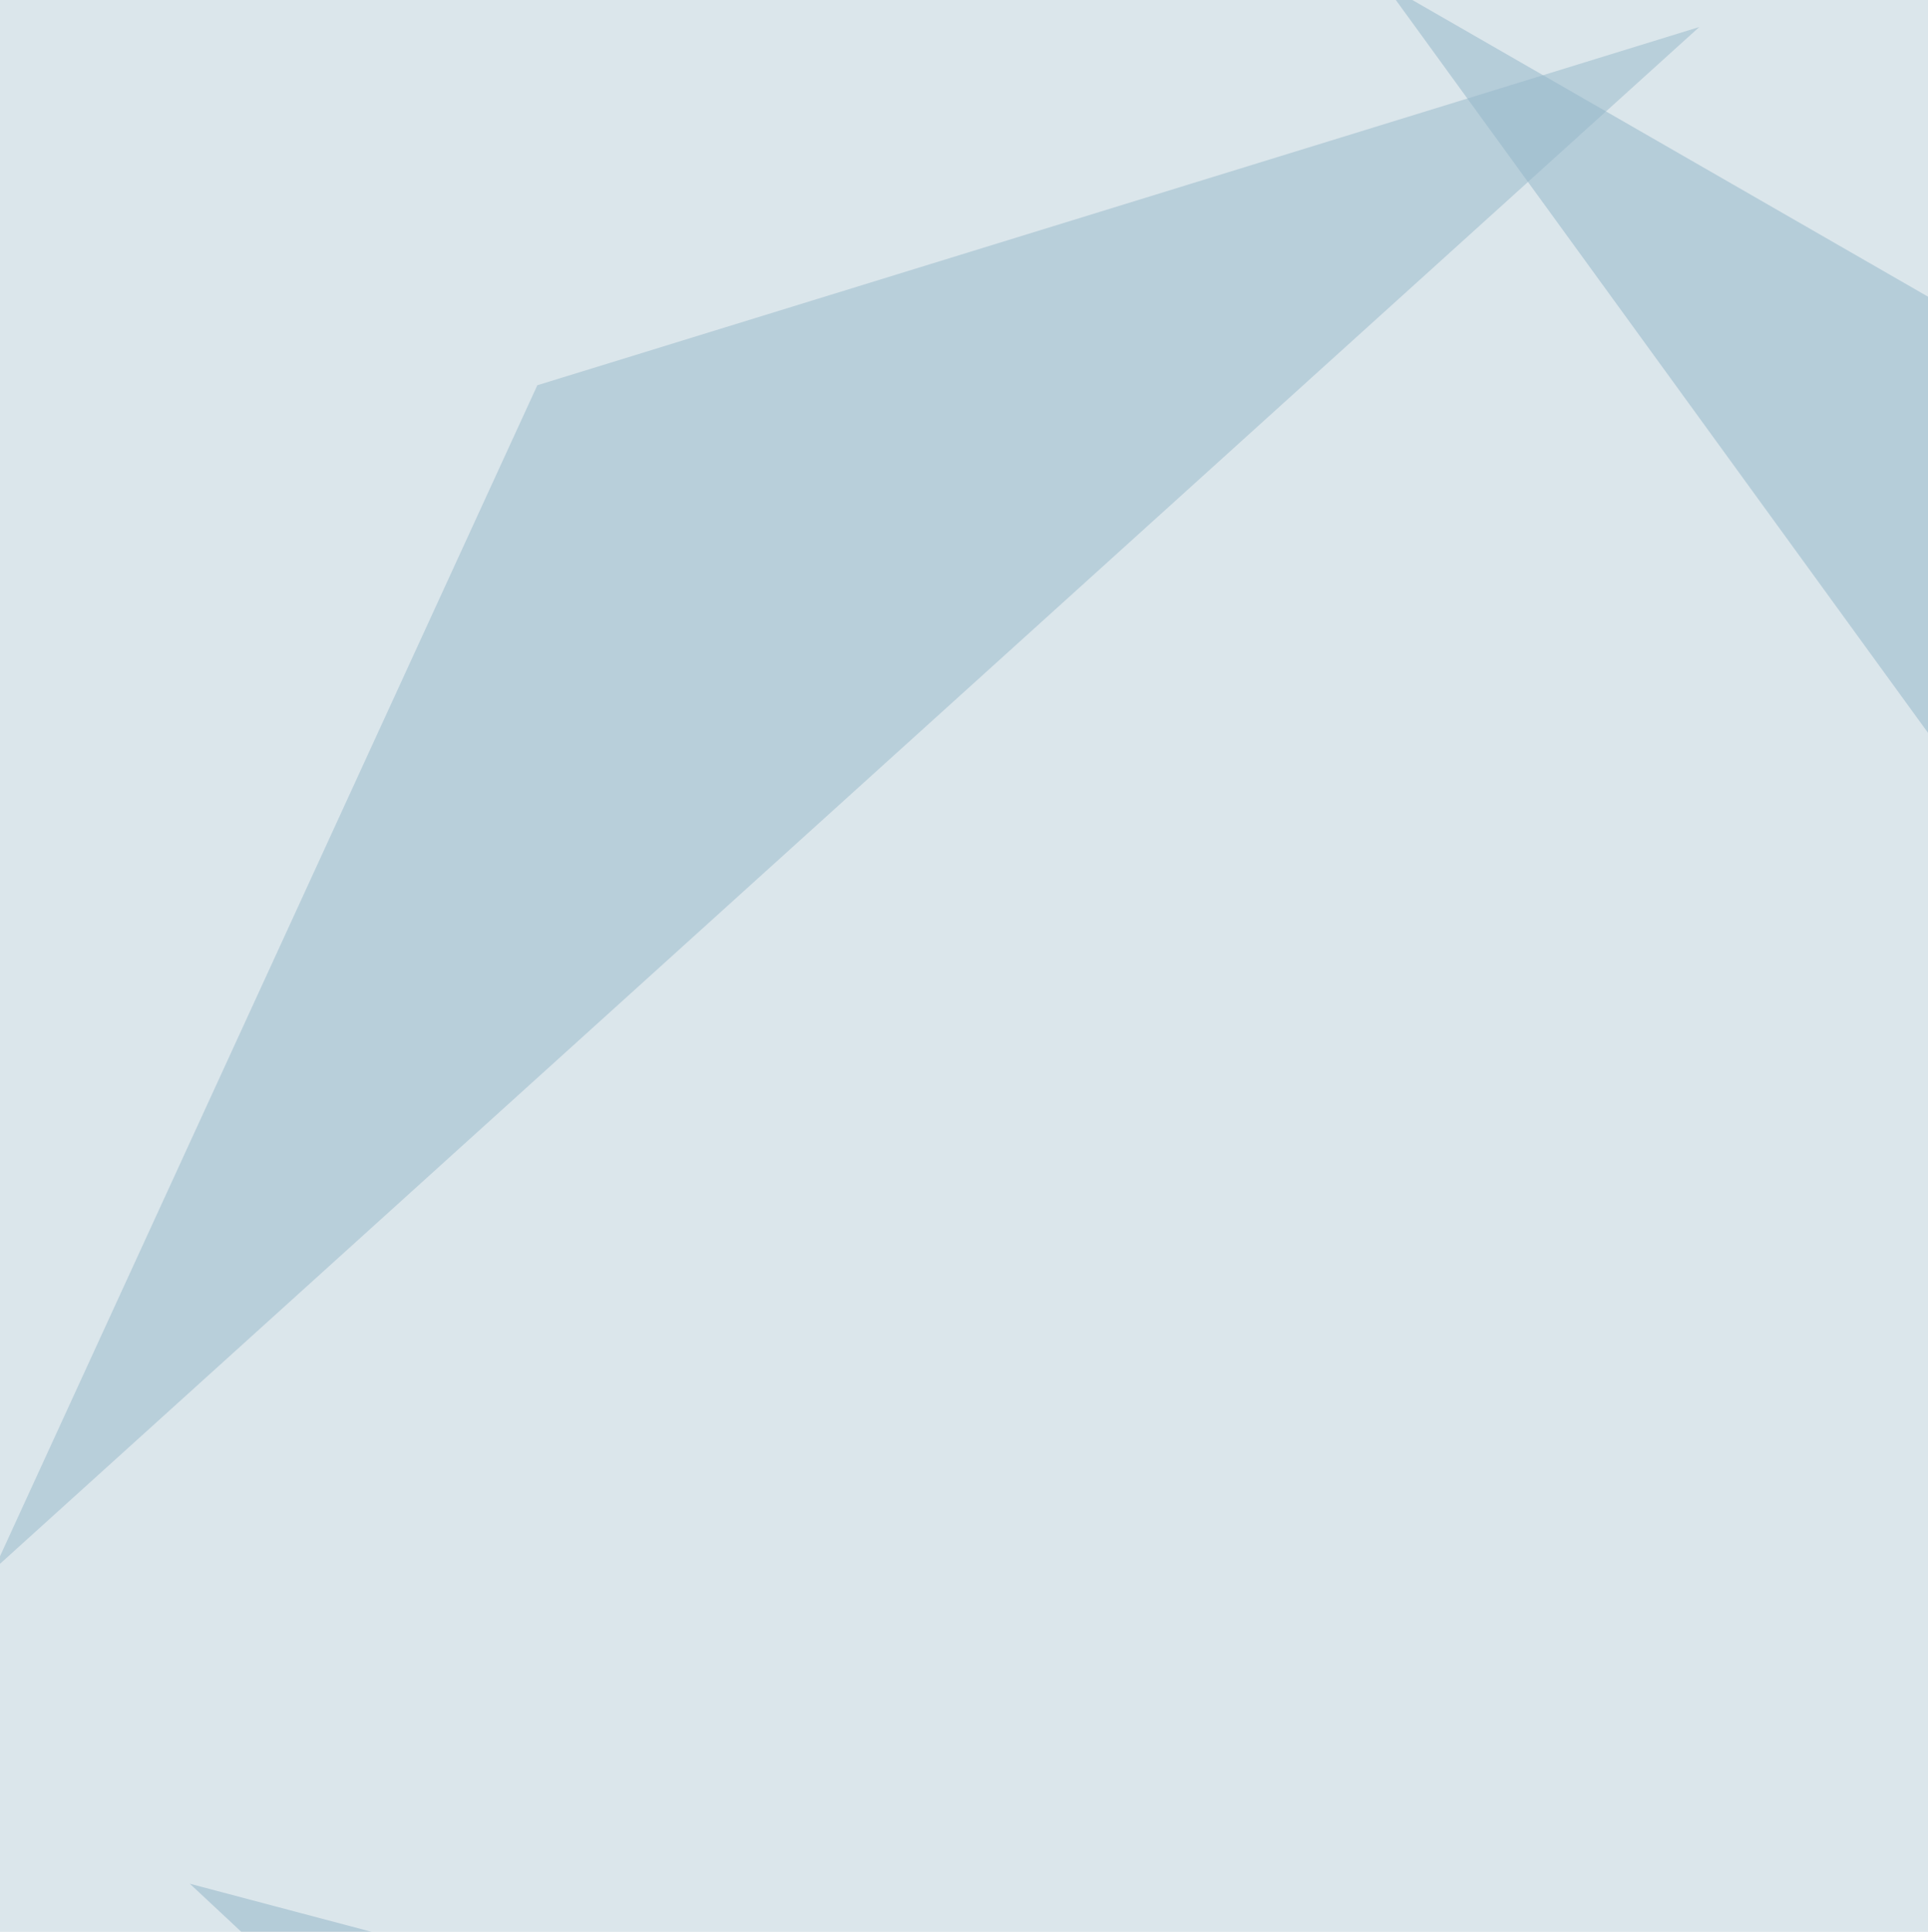 <svg xmlns="http://www.w3.org/2000/svg" width="521" height="522" ><filter id="a"><feGaussianBlur stdDeviation="55"/></filter><rect width="100%" height="100%" fill="#dbe6eb"/><g filter="url(#a)"><g fill-opacity=".5"><path fill="#8eb3c7" d="M51.3 509l226 211.2 328.5-64.5z"/><path fill="#91b5c9" d="M708.5 456.2L685 174.5 374-4.4z"/><path fill="#96b8cb" d="M145.2 104.1l314-96.8L-1.6 424z"/><path fill="#fff" d="M468 764.2L-30.9 555.9l11.7 237.6z"/></g></g></svg>